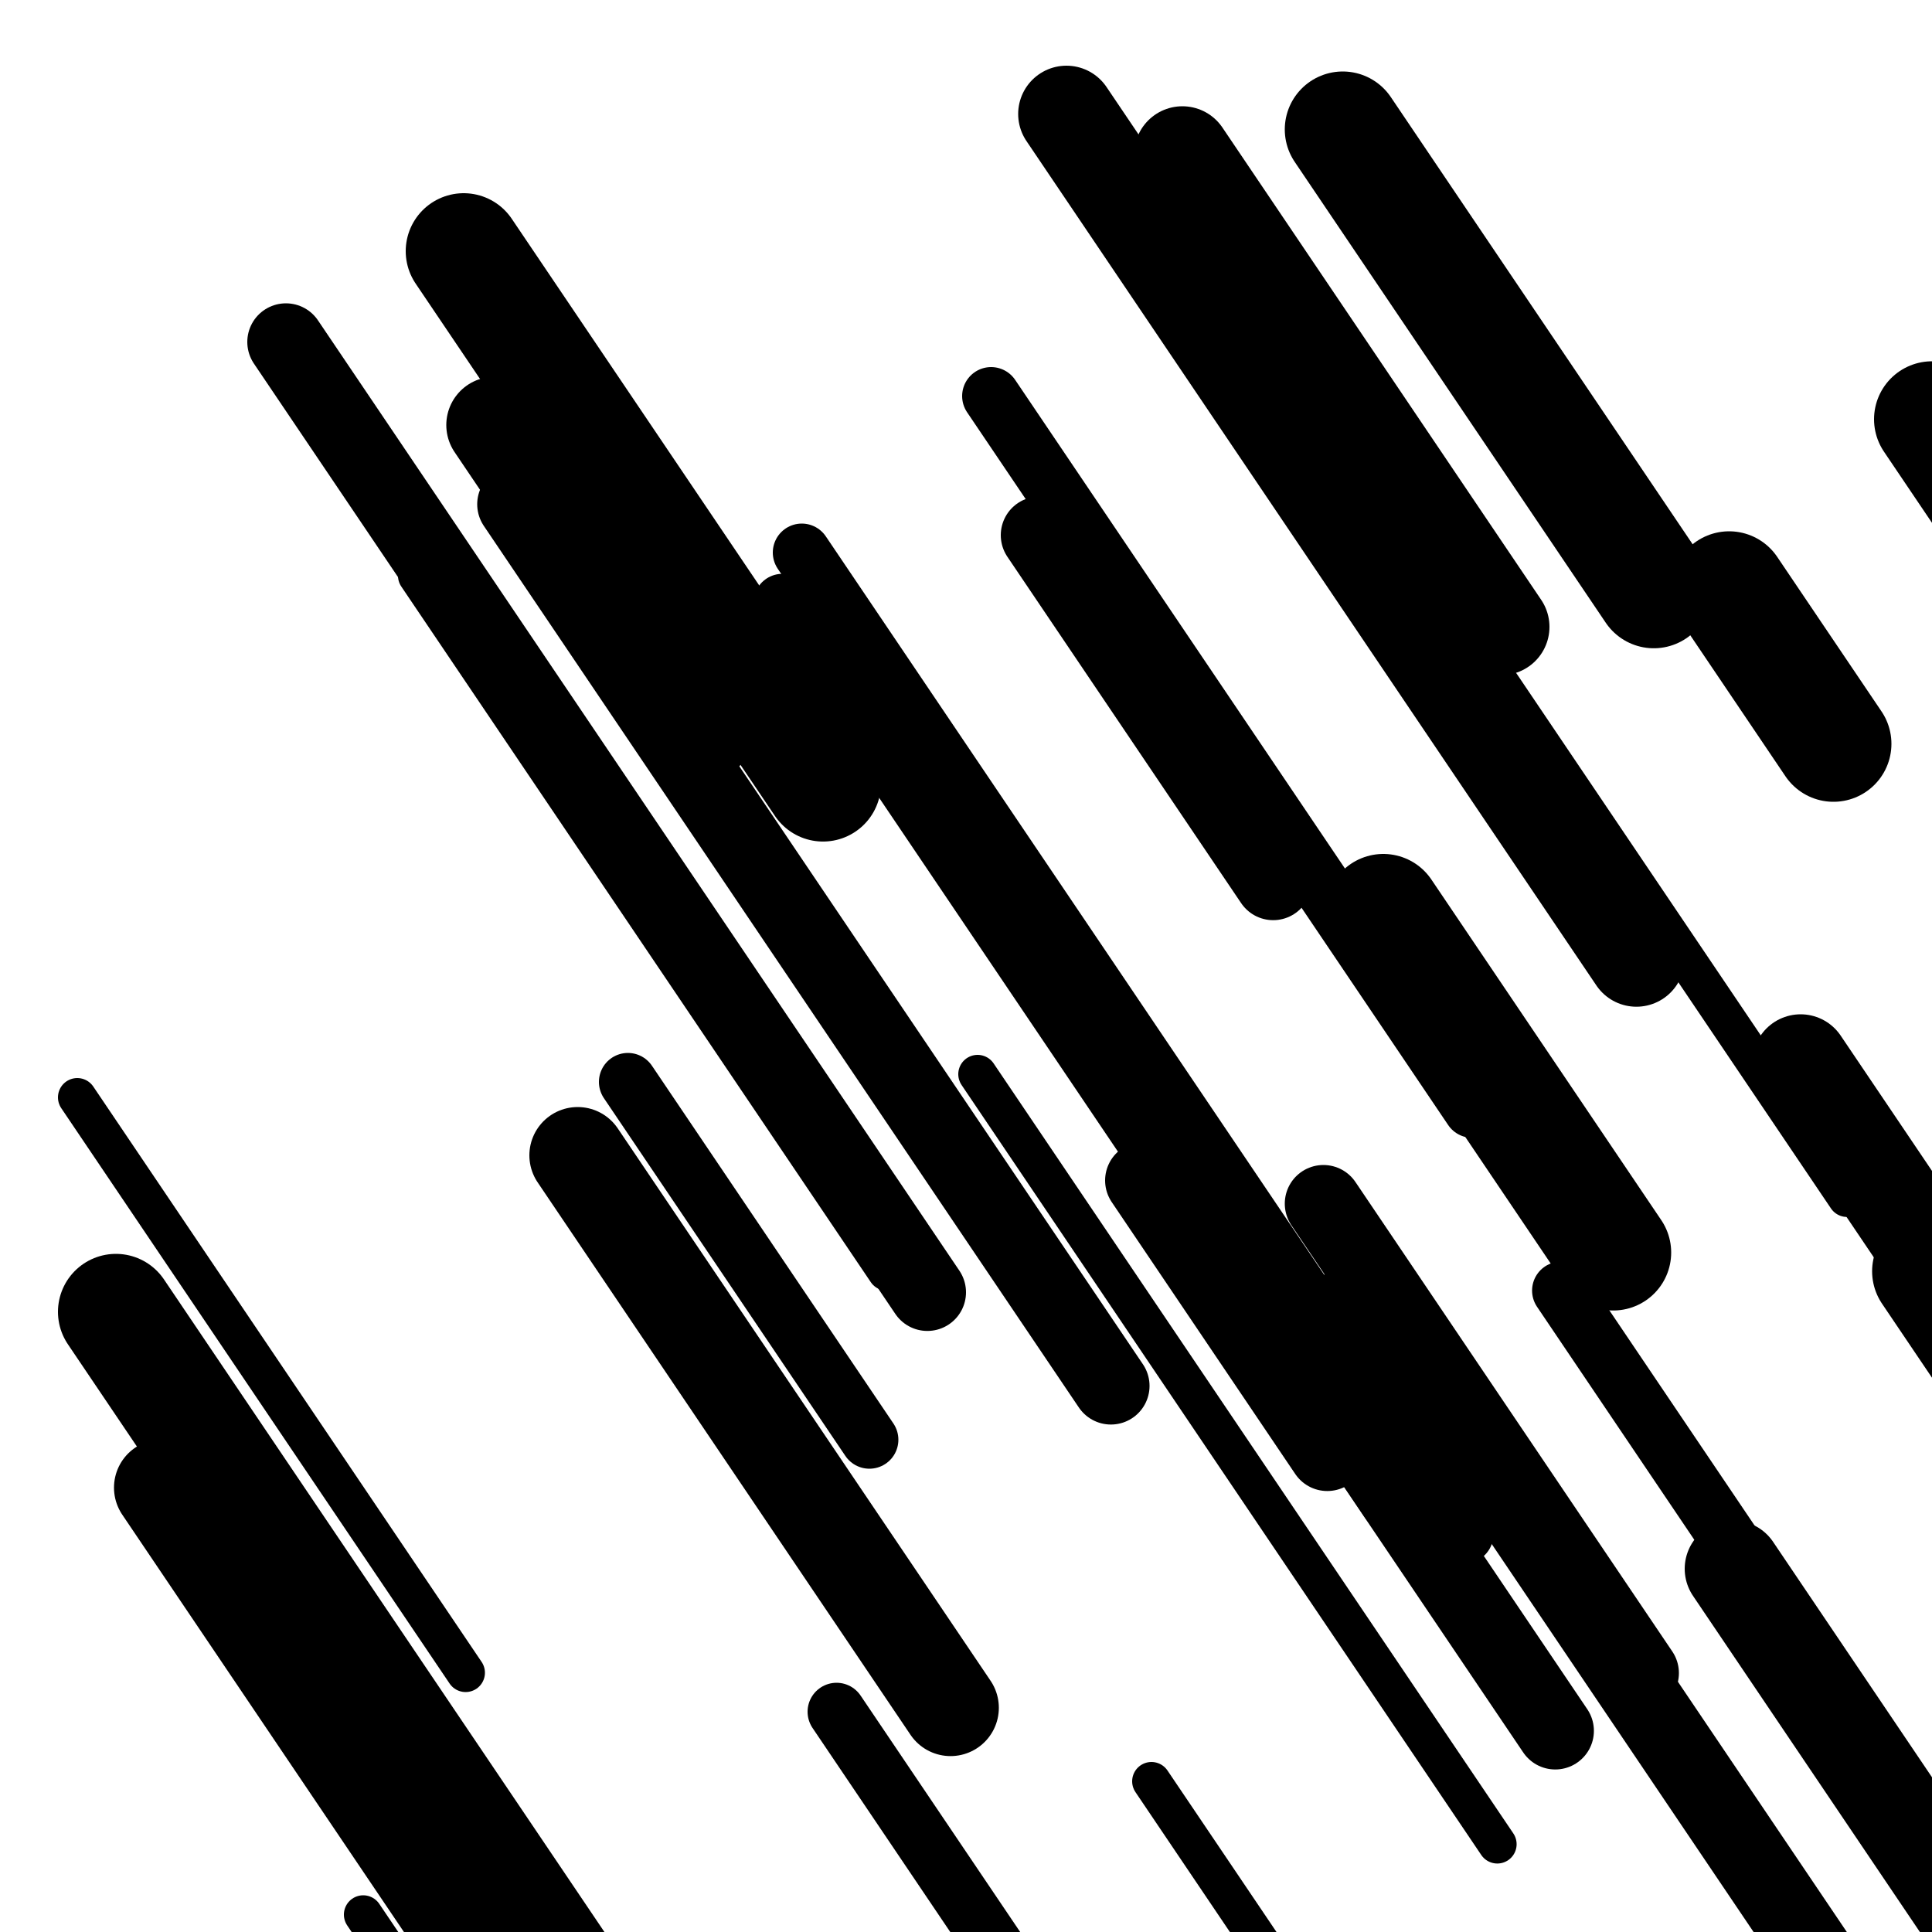 <svg viewBox="0 0 1000 1000" height="1000" width="1000" xmlns="http://www.w3.org/2000/svg">
<rect x="0" y="0" width="1000" height="1000" fill="#ffffff"></rect>
<line opacity="0.8" x1="249" y1="924" x2="433" y2="1196.617" stroke="hsl(159, 20%, 20%)" stroke-width="20" stroke-linecap="round" /><line opacity="0.8" x1="624" y1="128" x2="956" y2="619.897" stroke="hsl(179, 20%, 30%)" stroke-width="20" stroke-linecap="round" /><line opacity="0.8" x1="40" y1="568" x2="241" y2="865.805" stroke="hsl(179, 20%, 30%)" stroke-width="20" stroke-linecap="round" /><line opacity="0.8" x1="506" y1="556" x2="775" y2="954.555" stroke="hsl(159, 20%, 20%)" stroke-width="20" stroke-linecap="round" /><line opacity="0.8" x1="188" y1="991" x2="458" y2="1391.036" stroke="hsl(329, 20%, 50%)" stroke-width="20" stroke-linecap="round" /><line opacity="0.8" x1="596" y1="922" x2="895" y2="1365.003" stroke="hsl(329, 20%, 50%)" stroke-width="20" stroke-linecap="round" /><line opacity="0.8" x1="216" y1="298" x2="459" y2="658.033" stroke="hsl(9, 20%, 70%)" stroke-width="20" stroke-linecap="round" /><line opacity="0.8" x1="325" y1="560" x2="450" y2="745.202" stroke="hsl(179, 20%, 30%)" stroke-width="30" stroke-linecap="round" /><line opacity="0.8" x1="789" y1="785" x2="1037" y2="1152.441" stroke="hsl(9, 20%, 70%)" stroke-width="30" stroke-linecap="round" /><line opacity="0.8" x1="808" y1="668" x2="958" y2="890.242" stroke="hsl(9, 20%, 70%)" stroke-width="30" stroke-linecap="round" /><line opacity="0.8" x1="415" y1="286" x2="758" y2="794.194" stroke="hsl(179, 20%, 30%)" stroke-width="30" stroke-linecap="round" /><line opacity="0.8" x1="405" y1="312" x2="719" y2="777.227" stroke="hsl(179, 20%, 30%)" stroke-width="30" stroke-linecap="round" /><line opacity="0.8" x1="513" y1="205" x2="762" y2="573.922" stroke="hsl(349, 20%, 60%)" stroke-width="30" stroke-linecap="round" /><line opacity="0.8" x1="433" y1="886" x2="717" y2="1306.779" stroke="hsl(9, 20%, 70%)" stroke-width="30" stroke-linecap="round" /><line opacity="0.8" x1="538" y1="277" x2="659" y2="456.276" stroke="hsl(159, 20%, 20%)" stroke-width="40" stroke-linecap="round" /><line opacity="0.8" x1="592" y1="611" x2="687" y2="751.754" stroke="hsl(179, 20%, 30%)" stroke-width="40" stroke-linecap="round" /><line opacity="0.8" x1="148" y1="177" x2="480" y2="668.897" stroke="hsl(349, 20%, 60%)" stroke-width="40" stroke-linecap="round" /><line opacity="0.8" x1="705" y1="664" x2="1003" y2="1105.522" stroke="hsl(159, 20%, 20%)" stroke-width="40" stroke-linecap="round" /><line opacity="0.8" x1="267" y1="261" x2="575" y2="717.338" stroke="hsl(9, 20%, 70%)" stroke-width="40" stroke-linecap="round" /><line opacity="0.8" x1="635" y1="644" x2="805" y2="895.875" stroke="hsl(159, 20%, 20%)" stroke-width="40" stroke-linecap="round" /><line opacity="0.8" x1="685" y1="623" x2="849" y2="865.985" stroke="hsl(179, 20%, 30%)" stroke-width="40" stroke-linecap="round" /><line opacity="0.8" x1="84" y1="770" x2="257" y2="1026.32" stroke="hsl(9, 20%, 70%)" stroke-width="50" stroke-linecap="round" /><line opacity="0.8" x1="932" y1="550" x2="1151" y2="874.474" stroke="hsl(179, 20%, 30%)" stroke-width="50" stroke-linecap="round" /><line opacity="0.8" x1="256" y1="220" x2="364" y2="380.015" stroke="hsl(349, 20%, 60%)" stroke-width="50" stroke-linecap="round" /><line opacity="0.8" x1="552" y1="59" x2="847" y2="496.077" stroke="hsl(349, 20%, 60%)" stroke-width="50" stroke-linecap="round" /><line opacity="0.8" x1="299" y1="598" x2="492" y2="883.952" stroke="hsl(9, 20%, 70%)" stroke-width="50" stroke-linecap="round" /><line opacity="0.8" x1="897" y1="812" x2="1136" y2="1166.106" stroke="hsl(179, 20%, 30%)" stroke-width="50" stroke-linecap="round" /><line opacity="0.8" x1="612" y1="80" x2="777" y2="324.467" stroke="hsl(159, 20%, 20%)" stroke-width="50" stroke-linecap="round" /><line opacity="0.8" x1="716" y1="472" x2="835" y2="648.312" stroke="hsl(159, 20%, 20%)" stroke-width="60" stroke-linecap="round" /><line opacity="0.8" x1="895" y1="305" x2="949" y2="385.007" stroke="hsl(349, 20%, 60%)" stroke-width="60" stroke-linecap="round" /><line opacity="0.8" x1="999" y1="658" x2="1071" y2="764.676" stroke="hsl(329, 20%, 50%)" stroke-width="60" stroke-linecap="round" /><line opacity="0.8" x1="1000" y1="217" x2="1333" y2="710.378" stroke="hsl(349, 20%, 60%)" stroke-width="60" stroke-linecap="round" /><line opacity="0.8" x1="60" y1="679" x2="327" y2="1074.592" stroke="hsl(349, 20%, 60%)" stroke-width="60" stroke-linecap="round" /><line opacity="0.8" x1="695" y1="67" x2="856" y2="305.54" stroke="hsl(349, 20%, 60%)" stroke-width="60" stroke-linecap="round" /><line opacity="0.8" x1="240" y1="130" x2="426" y2="405.581" stroke="hsl(329, 20%, 50%)" stroke-width="60" stroke-linecap="round" /></svg>